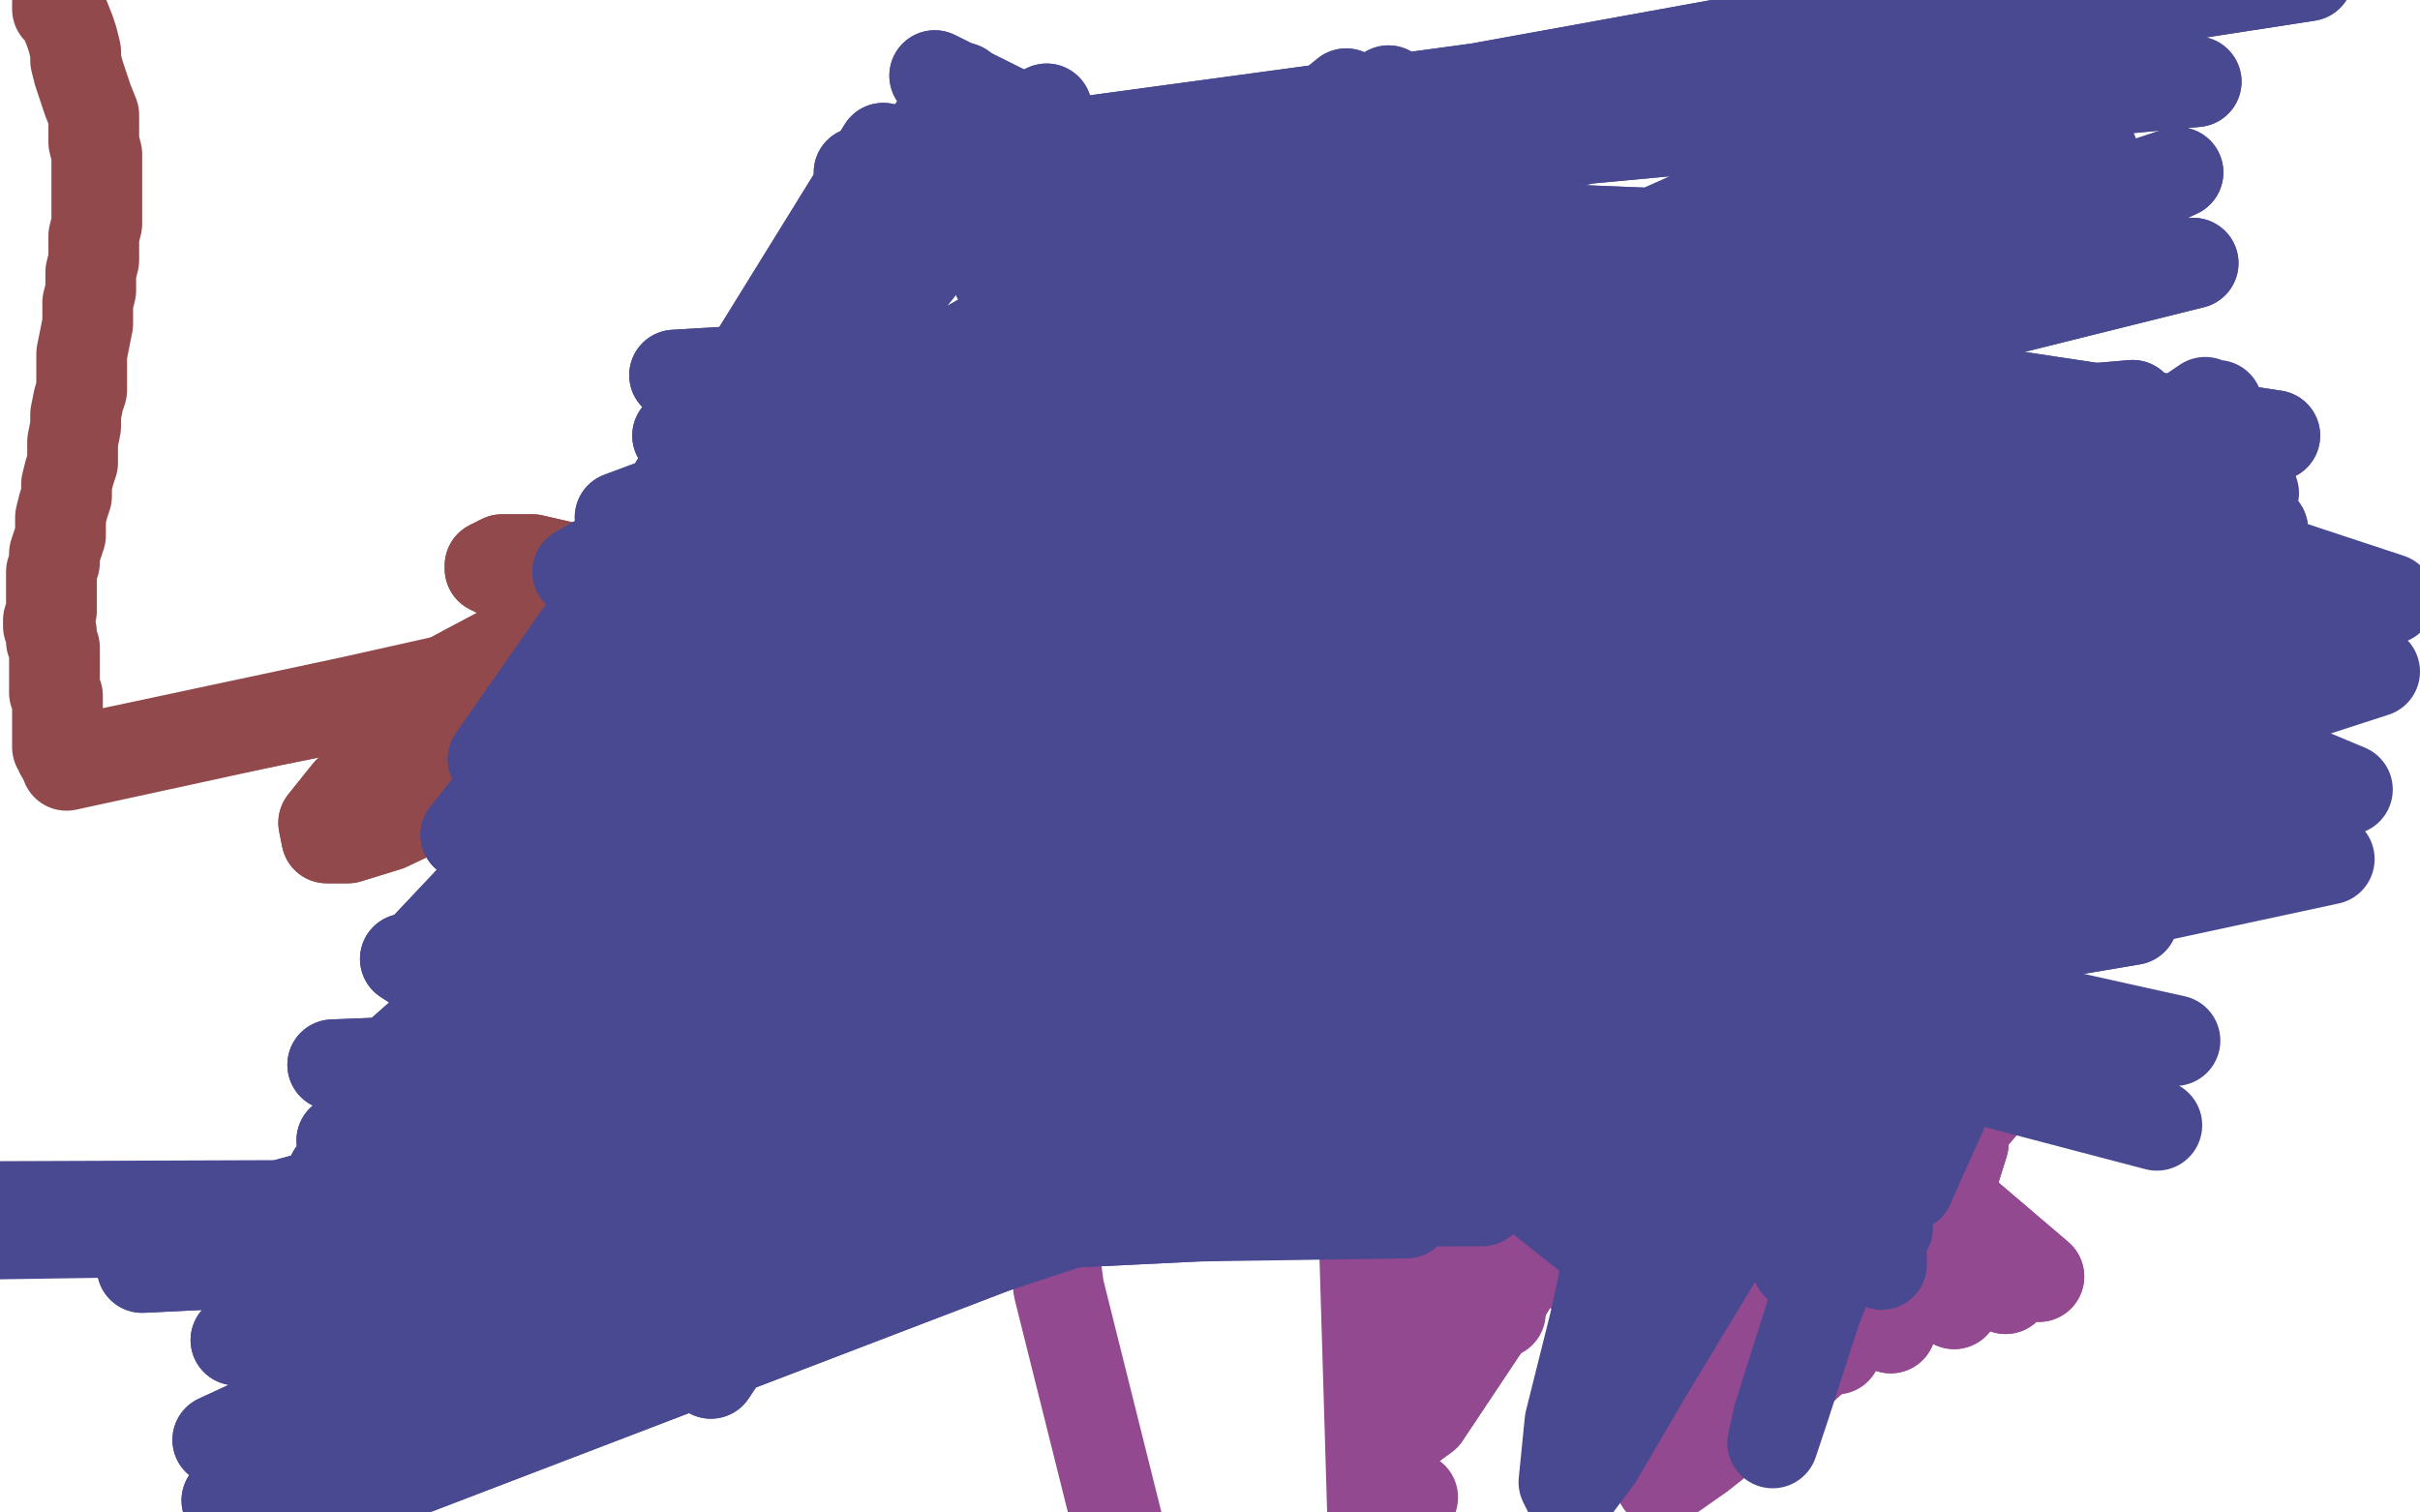 <?xml version="1.0" standalone="no"?>
<!DOCTYPE svg PUBLIC "-//W3C//DTD SVG 1.1//EN"
"http://www.w3.org/Graphics/SVG/1.1/DTD/svg11.dtd">

<svg width="800" height="500" version="1.1" xmlns="http://www.w3.org/2000/svg" xmlns:xlink="http://www.w3.org/1999/xlink" style="stroke-antialiasing: false"><desc>This SVG has been created on https://colorillo.com/</desc><rect x='0' y='0' width='800' height='500' style='fill: rgb(255,255,255); stroke-width:0' /><polyline points="19,1 19,3 19,3 21,5 21,5 23,10 23,10 24,13 24,13 25,17 25,17 25,20 25,20 26,24 26,24 29,33 31,38 31,42 31,47 32,51 32,55 32,58 32,61 32,65 32,70 32,74 31,78 31,82 31,86 30,90 30,96 29,100 29,104 29,107 28,112 27,117 27,121 27,125 27,129 26,132 25,137 25,141 24,146 24,150 24,153 23,156 22,160 22,164 21,167 20,171 20,174 20,177 19,180 18,183 18,186 17,189 17,192 17,195 17,197 17,198 17,202 16,205 16,207 17,209 17,210 17,212 18,214 18,215 18,217 18,219 18,221 18,222 18,224 18,226 18,228 18,229 19,230 19,232 19,233 19,234 19,236 19,236 19,238 19,238 19,239 19,239 19,240 19,241 19,241 19,242 19,243 19,243 19,244 19,245 19,245 19,246 19,247 20,247 20,248 20,249 20,249 21,250 22,250 22,251 22,252 22,252 259,204 259,204 22,252 22,252 258,204 258,204" style="fill: none; stroke: #92494b; stroke-width: 30; stroke-linejoin: round; stroke-linecap: round; stroke-antialiasing: false; stroke-antialias: 0; opacity: 1.0"/>
<polyline points="22,251 22,252 22,252 259,204 259,204 22,252 22,252 258,204 22,252 257,204 22,252 255,204 22,252 254,203 22,252 252,203 22,253 251,202 22,253 250,202" style="fill: none; stroke: #92494b; stroke-width: 30; stroke-linejoin: round; stroke-linecap: round; stroke-antialiasing: false; stroke-antialias: 0; opacity: 1.0"/>
<polyline points="213,193 210,193 210,193 203,191 203,191 189,188 189,188 176,185 176,185 166,185 166,185 162,187 162,187 162,188 162,188 164,189 174,192 193,197 216,204 238,210 259,214 275,219 283,223 285,226 281,228 268,230 250,232 231,234 217,238 207,240 203,241 207,239 219,234 235,228 252,223 264,217 271,213 273,211 271,211 266,213 257,215 249,218 244,221 242,225 242,228 245,230 254,233 273,237 298,239 325,236 352,231 372,225 385,221 390,219 385,219 366,218 335,217 297,221 258,227 226,235 202,242 187,246 180,248 180,247 184,246 194,243 211,239 229,234 244,230 252,228 255,228 248,229 230,233 203,241 173,252 147,264 128,273 115,277 108,277 107,272 115,262 134,244 158,225 181,209 200,198 213,193 219,192 217,194 206,198 190,204 172,212 155,221 142,228 135,232 132,234 132,233 139,230 154,225" style="fill: none; stroke: #92494b; stroke-width: 30; stroke-linejoin: round; stroke-linecap: round; stroke-antialiasing: false; stroke-antialias: 0; opacity: 1.0"/>
<polyline points="213,193 210,193 210,193 203,191 203,191 189,188 189,188 176,185 176,185 166,185 166,185 162,187 162,187 162,188 164,189 174,192 193,197 216,204 238,210 259,214 275,219 283,223 285,226 281,228 268,230 250,232 231,234 217,238 207,240 203,241 207,239 219,234 235,228 252,223 264,217 271,213 273,211 271,211 266,213 257,215 249,218 244,221 242,225 242,228 245,230 254,233 273,237 298,239 325,236 352,231 372,225 385,221 390,219 385,219 366,218 335,217 297,221 258,227 226,235 202,242 187,246 180,248 180,247 184,246 194,243 211,239 229,234 244,230 252,228 255,228 248,229 230,233 203,241 173,252 147,264 128,273 115,277 108,277 107,272 115,262 134,244 158,225 181,209 200,198 213,193 219,192 217,194 206,198 190,204 172,212 155,221 142,228 135,232 132,234 132,233 139,230 154,225 176,218 197,213 216,211 232,210 244,211 249,211" style="fill: none; stroke: #92494b; stroke-width: 30; stroke-linejoin: round; stroke-linecap: round; stroke-antialiasing: false; stroke-antialias: 0; opacity: 1.0"/>
<polyline points="369,251 370,249 370,249 374,247 374,247 389,237 389,237 414,225 414,225 430,218 430,218 443,214 443,214" style="fill: none; stroke: #92498f; stroke-width: 30; stroke-linejoin: round; stroke-linecap: round; stroke-antialiasing: false; stroke-antialias: 0; opacity: 1.0"/>
<polyline points="450,217 442,224 442,224 599,358 599,358 674,422 674,422 427,233 427,233 588,362 588,362 663,426 663,426 408,243 408,243 570,369 570,369 646,431 646,431 387,253 387,253 550,376 550,376 625,439 625,439" style="fill: none; stroke: #92498f; stroke-width: 30; stroke-linejoin: round; stroke-linecap: round; stroke-antialiasing: false; stroke-antialias: 0; opacity: 1.0"/>
<polyline points="450,217 442,224 442,224 599,358 599,358 674,422 674,422 427,233 427,233 588,362 588,362 663,426 663,426 408,243 408,243 570,369 570,369 646,431 646,431 387,253 387,253 550,376 550,376 625,439 367,264 532,385 607,446 352,273 518,394 592,453 345,278 514,398 587,456" style="fill: none; stroke: #92498f; stroke-width: 30; stroke-linejoin: round; stroke-linecap: round; stroke-antialiasing: false; stroke-antialias: 0; opacity: 1.0"/>
<polyline points="644,394 627,418 605,444 581,466 562,481 552,488 549,490 553,483" style="fill: none; stroke: #92498f; stroke-width: 30; stroke-linejoin: round; stroke-linecap: round; stroke-antialiasing: false; stroke-antialias: 0; opacity: 1.0"/>
<polyline points="633,370 633,370 633,370 634,368 634,368 637,367 637,367 641,368 641,368 646,370 646,370 649,378 649,378 644,394 644,394" style="fill: none; stroke: #92498f; stroke-width: 30; stroke-linejoin: round; stroke-linecap: round; stroke-antialiasing: false; stroke-antialias: 0; opacity: 1.0"/>
<polyline points="553,483 567,465 590,439 616,409 642,381 660,360 669,347 669,341 657,345 633,362 604,387 577,412 560,432 552,444 551,447" style="fill: none; stroke: #92498f; stroke-width: 30; stroke-linejoin: round; stroke-linecap: round; stroke-antialiasing: false; stroke-antialias: 0; opacity: 1.0"/>
<polyline points="635,296 610,316 578,349 549,383 530,408 521,420 523,415 536,391" style="fill: none; stroke: #92498f; stroke-width: 30; stroke-linejoin: round; stroke-linecap: round; stroke-antialiasing: false; stroke-antialias: 0; opacity: 1.0"/>
<polyline points="551,447 559,438 579,411 604,372 627,334 640,307 644,294 635,296" style="fill: none; stroke: #92498f; stroke-width: 30; stroke-linejoin: round; stroke-linecap: round; stroke-antialiasing: false; stroke-antialias: 0; opacity: 1.0"/>
<polyline points="536,391 556,353 577,318 589,297 587,295 566,322 530,376 495,432 471,468 460,476 466,450 491,386 528,308 561,245 583,203" style="fill: none; stroke: #92498f; stroke-width: 30; stroke-linejoin: round; stroke-linecap: round; stroke-antialiasing: false; stroke-antialias: 0; opacity: 1.0"/>
<polyline points="633,370 633,370 633,370 634,368 634,368 637,367 637,367 641,368 641,368 646,370 646,370 649,378 649,378 644,394 627,418 605,444 581,466 562,481 552,488 549,490 553,483 567,465 590,439 616,409 642,381 660,360 669,347 669,341 657,345 633,362 604,387 577,412 560,432 552,444 551,447 559,438 579,411 604,372 627,334 640,307 644,294 635,296 610,316 578,349 549,383 530,408 521,420 523,415 536,391 556,353 577,318 589,297 587,295 566,322 530,376 495,432 471,468 460,476 466,450 491,386 528,308 561,245 583,203 592,182 590,179 577,191 561,216 547,244 541,271 540,284" style="fill: none; stroke: #92498f; stroke-width: 30; stroke-linejoin: round; stroke-linecap: round; stroke-antialiasing: false; stroke-antialias: 0; opacity: 1.0"/>
<polyline points="530,323 530,322 530,322 530,311 530,311 534,286 534,286 543,255 543,255 555,229 555,229 564,215 564,215 570,212 570,212 555,278 542,312 531,340 525,357 522,366 521,366 523,359 528,340 535,316 543,292 549,275 553,267 550,275 536,305 513,354 488,403 469,438 458,455 454,457 456,440 465,401 480,350 495,302 505,267 508,247 506,239 501,245 491,262 476,290 463,320 454,345 451,364 450,374 452,375 456,364 465,338 480,300 495,262 506,234 513,217 515,211 514,218 510,236 502,261 493,292 485,320 478,341 473,354 471,359 470,357 470,347 473,327 478,299 483,272 487,252 488,240 488,236 486,238 484,251 478,273 469,301 461,331" style="fill: none; stroke: #92498f; stroke-width: 30; stroke-linejoin: round; stroke-linecap: round; stroke-antialiasing: false; stroke-antialias: 0; opacity: 1.0"/>
<polyline points="530,323 530,322 530,322 530,311 530,311 534,286 534,286 543,255 543,255 555,229 555,229 564,215 564,215 570,212 555,278 542,312 531,340 525,357 522,366 521,366 523,359 528,340 535,316 543,292 549,275 553,267 550,275 536,305 513,354 488,403 469,438 458,455 454,457 456,440 465,401 480,350 495,302 505,267 508,247 506,239 501,245 491,262 476,290 463,320 454,345 451,364 450,374 452,375 456,364 465,338 480,300 495,262 506,234 513,217 515,211 514,218 510,236 502,261 493,292 485,320 478,341 473,354 471,359 470,357 470,347 473,327 478,299 483,272 487,252 488,240 488,236 486,238 484,251 478,273 469,301 461,331 456,357 450,375 448,383" style="fill: none; stroke: #92498f; stroke-width: 30; stroke-linejoin: round; stroke-linecap: round; stroke-antialiasing: false; stroke-antialias: 0; opacity: 1.0"/>
<polyline points="397,123 394,126 394,126 387,138 387,138 377,161 377,161 366,195 366,195 357,235 357,235 351,278 351,278 347,321 347,321" style="fill: none; stroke: #92498f; stroke-width: 30; stroke-linejoin: round; stroke-linecap: round; stroke-antialiasing: false; stroke-antialias: 0; opacity: 1.0"/>
<polyline points="397,123 394,126 394,126 387,138 387,138 377,161 377,161 366,195 366,195 357,235 357,235 351,278 351,278 347,321 346,361 346,396 350,426 370,506 376,519" style="fill: none; stroke: #92498f; stroke-width: 30; stroke-linejoin: round; stroke-linecap: round; stroke-antialiasing: false; stroke-antialias: 0; opacity: 1.0"/>
<polyline points="467,495 455,542 455,542 450,376 450,376" style="fill: none; stroke: #92498f; stroke-width: 30; stroke-linejoin: round; stroke-linecap: round; stroke-antialiasing: false; stroke-antialias: 0; opacity: 1.0"/>
<polyline points="474,163 473,164 473,164 469,174 469,174 463,190 463,190 460,200 460,200 454,237 454,237 452,261 452,261 452,285 452,285" style="fill: none; stroke: #92498f; stroke-width: 30; stroke-linejoin: round; stroke-linecap: round; stroke-antialiasing: false; stroke-antialias: 0; opacity: 1.0"/>
<polyline points="474,163 473,164 473,164 469,174 469,174 463,190 463,190 460,200 460,200 454,237 454,237 452,261 452,261 452,285 454,307 458,326 464,345 471,368 479,393 490,421 496,434" style="fill: none; stroke: #92498f; stroke-width: 30; stroke-linejoin: round; stroke-linecap: round; stroke-antialiasing: false; stroke-antialias: 0; opacity: 1.0"/>
<polyline points="554,278 552,283 552,283 546,296 546,296 538,317 538,317 531,343 531,343 526,366 526,366 523,382 523,382 524,392 524,392 528,391 533,378 548,343 570,295 595,245 614,209 626,192 628,195 619,218 600,257 577,304 556,351 540,392 531,419 528,434 527,438 529,429 537,403 549,365 560,328 569,303 572,291 571,298 560,331 543,382 528,434 519,470 517,490 519,494 528,482 545,453 571,410 597,367 617,332 630,311 638,300 636,304 630,319 618,345 605,375 597,400 594,414 594,418 600,411 614,386 638,344 663,300 680,269 689,255 682,267 670,289 657,318 644,347 637,371 632,386 631,392" style="fill: none; stroke: #494992; stroke-width: 30; stroke-linejoin: round; stroke-linecap: round; stroke-antialiasing: false; stroke-antialias: 0; opacity: 1.0"/>
<polyline points="631,392 635,383 649,352 675,303 704,249 727,205 740,176 745,163 740,165 720,193 687,247 650,316 620,382 600,434 590,465 586,477 588,468 601,427 628,361 658,290 682,231 696,192" style="fill: none; stroke: #494992; stroke-width: 30; stroke-linejoin: round; stroke-linecap: round; stroke-antialiasing: false; stroke-antialias: 0; opacity: 1.0"/>
<polyline points="602,360 599,382 442,243 601,390 444,239 611,380 444,233 633,348 441,230 665,294 436,231 695,235 430,248 718,185 428,278 730,151 430,311 733,134 432,336 729,133 426,339 716,157 408,308 691,207 374,247 664,271 337,187 643,331 311,151 630,378 297,140 624,406 293,143 622,418 296,156 622,416 305,183 624,395 320,223 627,352 339,273 628,297 361,323" style="fill: none; stroke: #494992; stroke-width: 30; stroke-linejoin: round; stroke-linecap: round; stroke-antialiasing: false; stroke-antialias: 0; opacity: 1.0"/>
<polyline points="361,323 627,243 378,358 621,200 388,373 611,172 390,369 601,161 382,341 581,207 333,242 566,271 302,194 556,339 278,165 553,391 268,156 553,422 271,164 553,434 293,197 552,430 337,259 549,405 390,333 544,360 437,397" style="fill: none; stroke: #494992; stroke-width: 30; stroke-linejoin: round; stroke-linecap: round; stroke-antialiasing: false; stroke-antialias: 0; opacity: 1.0"/>
<polyline points="555,101 558,99 558,99 407,289 407,289 752,144 752,144 560,115 560,115 383,256 383,256 748,175 748,175" style="fill: none; stroke: #494992; stroke-width: 30; stroke-linejoin: round; stroke-linecap: round; stroke-antialiasing: false; stroke-antialias: 0; opacity: 1.0"/>
<polyline points="555,101 558,99 558,99 407,289 407,289 752,144 752,144 560,115 560,115 383,256 383,256 748,175 561,129 373,243 745,194 553,213 368,243 730,285 542,274 381,269 719,344 536,304 393,288 713,372" style="fill: none; stroke: #494992; stroke-width: 30; stroke-linejoin: round; stroke-linecap: round; stroke-antialiasing: false; stroke-antialias: 0; opacity: 1.0"/>
<polyline points="568,105 574,112 574,112 378,328 378,328 790,198 790,198 578,128 578,128 381,353 381,353 785,222 785,222 577,158 577,158 383,365 383,365 776,261 776,261 575,177 575,177 384,367 384,367 770,284 770,284" style="fill: none; stroke: #494992; stroke-width: 30; stroke-linejoin: round; stroke-linecap: round; stroke-antialiasing: false; stroke-antialias: 0; opacity: 1.0"/>
<polyline points="468,189 457,177 457,177 541,213 541,213 428,144 428,144 564,190 564,190 387,100 387,100 583,173 583,173 345,58 345,58 595,165 595,165 317,33 317,33 596,168 596,168 309,25 309,25 580,190 580,190 324,41 324,41 547,230 547,230 365,87 507,276 419,156 472,311 463,218 452,330 486,252 450,338 489,255 458,325 471,228 482,285 430,181 528,222" style="fill: none; stroke: #494992; stroke-width: 30; stroke-linejoin: round; stroke-linecap: round; stroke-antialiasing: false; stroke-antialias: 0; opacity: 1.0"/>
<polyline points="528,222 379,132 593,150 330,92 666,82 297,67 726,27 284,57 763,-8 297,64 771,-22 338,94 747,-12 394,145 694,25 449,202 633,83 488,250 581,148 506,283 547,206 501,296 533,248 475,288 541,270 428,261 571,267 372,225 616,239 327,191 665,190 302,171 705,134 305,168 725,87 332,185 720,57 373,220 692,51 413,263 648,75 437,304 603,126 444,333 568,189 430,343 552,244 397,330 555,282 348,294 575,291 294,239 607,263 249,184 642,207 224,144 668,145 223,124 679,97 243,126 676,72 277,150 657,73 314,189 630,108 346,236 602,169 364,278 584,237 368,308 581,293 332,348 661,333 312,360 705,304 298,373 739,276 292,386 756,262 295,395 748,267 307,395 711,295 324,378 655,331 339,340 597,360 348,285 547,373 349,224 508,363 343,172 484,330 332,136 478,278 317,122 491,213 299,126 522,149 278,146 563,96 257,178 605,58 239,216 638,40 232,256 653,36 240,295 640,55 262,326 592,101 289,344 521,167" style="fill: none; stroke: #494992; stroke-width: 30; stroke-linejoin: round; stroke-linecap: round; stroke-antialiasing: false; stroke-antialias: 0; opacity: 1.0"/>
<polyline points="468,189 457,177 457,177 541,213 541,213 428,144 428,144 564,190 564,190 387,100 387,100 583,173 583,173 345,58 345,58 595,165 595,165 317,33 317,33 596,168 596,168 309,25 309,25 580,190 580,190 324,41 324,41 547,230 365,87 507,276 419,156 472,311 463,218 452,330 486,252 450,338 489,255 458,325 471,228 482,285 430,181 528,222 379,132 593,150 330,92 666,82 297,67 726,27 284,57 763,-8 297,64 771,-22 338,94 747,-12 394,145 694,25 449,202 633,83 488,250 581,148 506,283 547,206 501,296 533,248 475,288 541,270 428,261 571,267 372,225 616,239 327,191 665,190 302,171 705,134 305,168 725,87 332,185 720,57 373,220 692,51 413,263 648,75 437,304 603,126 444,333 568,189 430,343 552,244 397,330 555,282 348,294 575,291 294,239 607,263 249,184 642,207 224,144 668,145 223,124 679,97 243,126 676,72 277,150 657,73 314,189 630,108 346,236 602,169 364,278 584,237 368,308 581,293 332,348 661,333 312,360 705,304 298,373 739,276 292,386 756,262 295,395 748,267 307,395 711,295 324,378 655,331 339,340 597,360 348,285 547,373 349,224 508,363 343,172 484,330 332,136 478,278 317,122 491,213 299,126 522,149 278,146 563,96 257,178 605,58 239,216 638,40 232,256 653,36 240,295 640,55 262,326 592,101 289,344 521,167 311,345 450,235 320,338 403,283 320,336 387,297" style="fill: none; stroke: #494992; stroke-width: 30; stroke-linejoin: round; stroke-linecap: round; stroke-antialiasing: false; stroke-antialias: 0; opacity: 1.0"/>
<polyline points="293,248 285,237 285,237 348,271 348,271 262,210 262,210 351,225 351,225 231,181 231,181 368,163 368,163 205,171 396,100 191,189 423,55 191,239 445,31 202,309 459,30 216,377 458,57 228,429 442,112 235,454 411,189 236,450 375,269 232,423 342,337 221,385 313,388 204,345 291,419" style="fill: none; stroke: #494992; stroke-width: 30; stroke-linejoin: round; stroke-linecap: round; stroke-antialiasing: false; stroke-antialias: 0; opacity: 1.0"/>
<polyline points="315,383 110,352 362,342 91,399 417,310 78,443 463,295 72,476 491,296 75,496 498,311 85,505 483,338 100,500 450,366" style="fill: none; stroke: #494992; stroke-width: 30; stroke-linejoin: round; stroke-linecap: round; stroke-antialiasing: false; stroke-antialias: 0; opacity: 1.0"/>
<polyline points="291,419 183,314 281,429 158,303 288,417 134,317 315,383" style="fill: none; stroke: #494992; stroke-width: 30; stroke-linejoin: round; stroke-linecap: round; stroke-antialiasing: false; stroke-antialias: 0; opacity: 1.0"/>
<polyline points="450,366 117,482 409,386 130,455 370,393 134,423 338,387 132,393 318,373 126,373 310,356 119,367 316,338 113,377 335,317" style="fill: none; stroke: #494992; stroke-width: 30; stroke-linejoin: round; stroke-linecap: round; stroke-antialiasing: false; stroke-antialias: 0; opacity: 1.0"/>
<polyline points="335,317 106,399 361,294 100,423 388,271 96,443 409,248 96,453 419,223 106,451 415,195 124,432 396,166 145,401 367,142" style="fill: none; stroke: #494992; stroke-width: 30; stroke-linejoin: round; stroke-linecap: round; stroke-antialiasing: false; stroke-antialias: 0; opacity: 1.0"/>
<polyline points="367,142 164,360 334,130 178,316 304,131 184,282 282,144 186,261 272,168" style="fill: none; stroke: #494992; stroke-width: 30; stroke-linejoin: round; stroke-linecap: round; stroke-antialiasing: false; stroke-antialias: 0; opacity: 1.0"/>
<polyline points="322,252 146,321 353,269 131,351 380,274 118,374 400,270 110,388 413,252" style="fill: none; stroke: #494992; stroke-width: 30; stroke-linejoin: round; stroke-linecap: round; stroke-antialiasing: false; stroke-antialias: 0; opacity: 1.0"/>
<polyline points="272,168 182,255 276,198 173,266 294,228 161,291 322,252" style="fill: none; stroke: #494992; stroke-width: 30; stroke-linejoin: round; stroke-linecap: round; stroke-antialiasing: false; stroke-antialias: 0; opacity: 1.0"/>
<polyline points="413,252 109,392 419,218 115,381 413,168 128,352 398,113 141,313 374,66 154,276 346,36 163,251 318,29 172,243 292,49 176,258 274,99 175,295 270,168 165,337 283,240 147,374 309,302 122,401 340,349 89,416 375,383 47,419 417,401" style="fill: none; stroke: #494992; stroke-width: 30; stroke-linejoin: round; stroke-linecap: round; stroke-antialiasing: false; stroke-antialias: 0; opacity: 1.0"/>
<polyline points="293,248 285,237 285,237 348,271 348,271 262,210 262,210 351,225 351,225 231,181 231,181 368,163 205,171 396,100 191,189 423,55 191,239 445,31 202,309 459,30 216,377 458,57 228,429 442,112 235,454 411,189 236,450 375,269 232,423 342,337 221,385 313,388 204,345 291,419 183,314 281,429 158,303 288,417 134,317 315,383 110,352 362,342 91,399 417,310 78,443 463,295 72,476 491,296 75,496 498,311 85,505 483,338 100,500 450,366 117,482 409,386 130,455 370,393 134,423 338,387 132,393 318,373 126,373 310,356 119,367 316,338 113,377 335,317 106,399 361,294 100,423 388,271 96,443 409,248 96,453 419,223 106,451 415,195 124,432 396,166 145,401 367,142 164,360 334,130 178,316 304,131 184,282 282,144 186,261 272,168 182,255 276,198 173,266 294,228 161,291 322,252 146,321 353,269 131,351 380,274 118,374 400,270 110,388 413,252 109,392 419,218 115,381 413,168 128,352 398,113 141,313 374,66 154,276 346,36 163,251 318,29 172,243 292,49 176,258 274,99 175,295 270,168 165,337 283,240 147,374 309,302 122,401 340,349 89,416 375,383 47,419 417,401 -6,408 465,401 -36,399 490,397" style="fill: none; stroke: #494992; stroke-width: 30; stroke-linejoin: round; stroke-linecap: round; stroke-antialiasing: false; stroke-antialias: 0; opacity: 1.0"/>
</svg>
